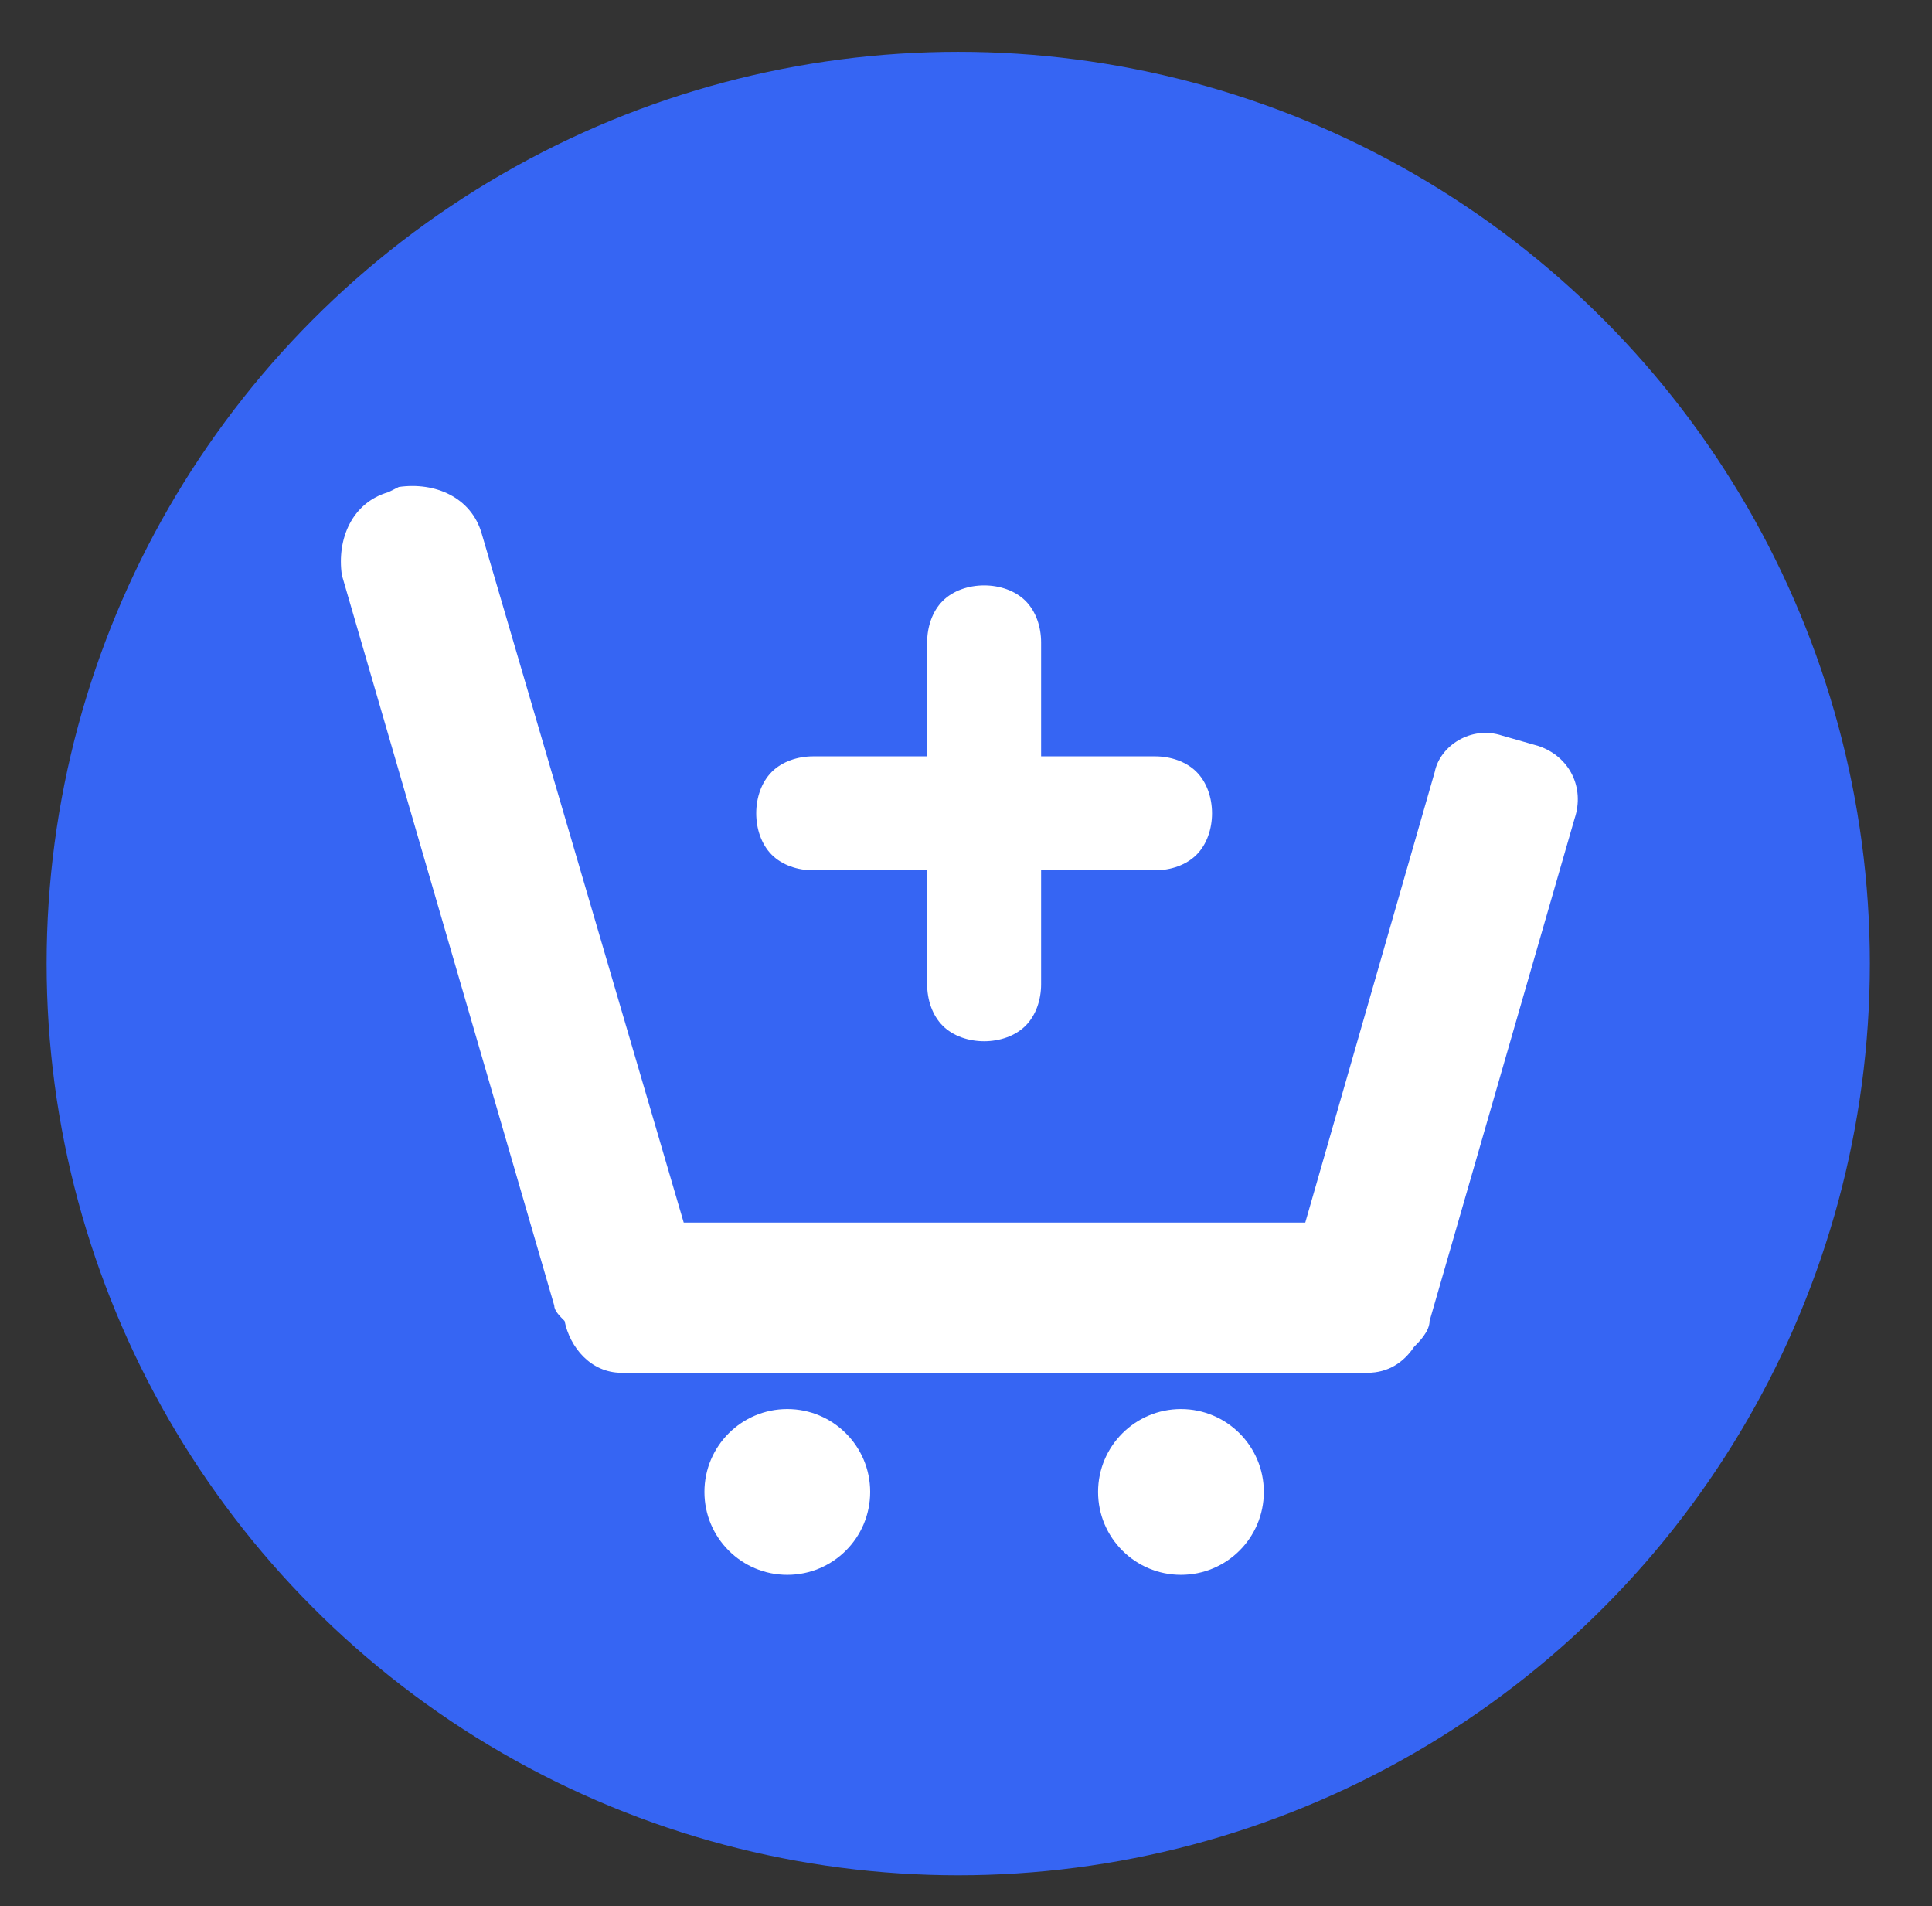 <?xml version="1.0" encoding="utf-8"?>
<!-- Generator: Adobe Illustrator 21.1.0, SVG Export Plug-In . SVG Version: 6.00 Build 0)  -->
<svg version="1.1" id="Layer_1" xmlns="http://www.w3.org/2000/svg" xmlns:xlink="http://www.w3.org/1999/xlink" x="0px" y="0px"
	 viewBox="0 0 37.3 36.8" style="enable-background:new 0 0 37.3 36.8;" xml:space="preserve">
<rect x="0" y="0" width="37.3" height="36.8" fill="#333333" stroke="none"/>
<style type="text/css">
	.st0{fill:#3665F3;}
	.st1{fill:#FFFFFF;}
</style>
<g>
	<circle class="st0" cx="18.5" cy="18.6" r="17.6"/>
	<g>
		<path class="st1" d="M29.7,14.4L29,14.2c-0.6-0.2-1.2,0.2-1.3,0.7l-2.5,8.7h-12L9.3,10.3c-0.2-0.7-0.9-1-1.6-0.9L7.5,9.5
			c-0.7,0.2-1,0.9-0.9,1.6l4.1,14.1c0,0.1,0.1,0.2,0.2,0.3c0.1,0.5,0.5,1,1.1,1h14.4c0.4,0,0.7-0.2,0.9-0.5c0.1-0.1,0.3-0.3,0.3-0.5
			l2.8-9.7C30.6,15.2,30.3,14.6,29.7,14.4z"/>
		<circle class="st1" cx="22.8" cy="28.8" r="1.6"/>
		<circle class="st1" cx="15.2" cy="28.8" r="1.6"/>
		<path class="st1" d="M15.7,16.8h2.2V19c0,0.3,0.1,0.6,0.3,0.8c0.2,0.2,0.5,0.3,0.8,0.3c0.3,0,0.6-0.1,0.8-0.3
			c0.2-0.2,0.3-0.5,0.3-0.8v-2.2h2.2c0.3,0,0.6-0.1,0.8-0.3c0.2-0.2,0.3-0.5,0.3-0.8c0-0.3-0.1-0.6-0.3-0.8
			c-0.2-0.2-0.5-0.3-0.8-0.3h-2.2v-2.2c0-0.3-0.1-0.6-0.3-0.8c-0.2-0.2-0.5-0.3-0.8-0.3c-0.3,0-0.6,0.1-0.8,0.3
			c-0.2,0.2-0.3,0.5-0.3,0.8v2.2h-2.2c-0.3,0-0.6,0.1-0.8,0.3c-0.2,0.2-0.3,0.5-0.3,0.8c0,0.3,0.1,0.6,0.3,0.8
			C15.1,16.7,15.4,16.8,15.7,16.8z"/>
	</g>
</g>
</svg>

